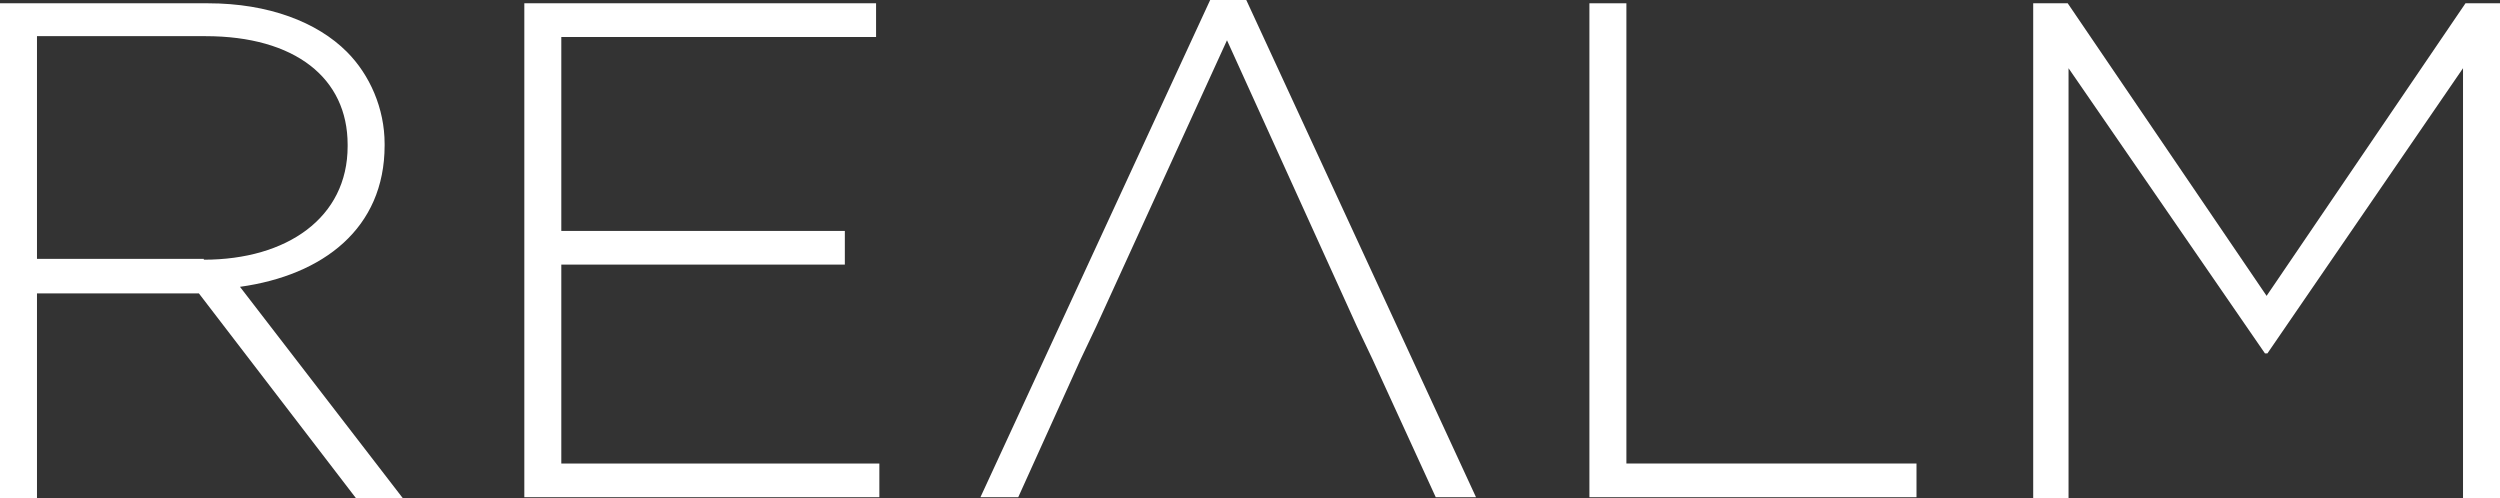<?xml version="1.0" encoding="utf-8"?>
<!-- Generator: Adobe Illustrator 24.1.0, SVG Export Plug-In . SVG Version: 6.00 Build 0)  -->
<svg version="1.1" id="Layer_1" xmlns="http://www.w3.org/2000/svg" xmlns:xlink="http://www.w3.org/1999/xlink" x="0px" y="0px"
	 width="304.2px" height="60.6px" viewBox="0 0 304.2 60.6" style="enable-background:new 0 0 304.2 60.6;" xml:space="preserve">
<rect x="0" y="0" width="304.2" height="60.6" fill="#333333" stroke="none"/>
<style type="text/css">
	.st0{fill:#FFFFFF;}
</style>
<path class="st0" d="M0,0.4h25.3c7.4,0,13.3,2.3,16.9,5.9c2.8,2.8,4.6,6.9,4.6,11.2v0.2c0,10.1-7.5,15.8-17.6,17.2L49,60.6h-5.7
	L24.2,35.7H24H4.5v24.9H0V0.4z M24.8,31.6c10.1,0,17.5-5.1,17.5-13.8v-0.2c0-8.1-6.4-13.2-17.3-13.2H4.5v27.1H24.8z"/>
<path class="st0" d="M63.8,0.4h42.8v4.1H68.3v23.6h34.5v4.1H68.3v24.2H107v4.1H63.8V0.4z"/>
<path class="st0" d="M165.1,39.7L149.3,4.9l-15.9,34.8l-1.9,4l-7.6,16.8h-4.6l28-60.6h4.3l28,60.6h-4.9L167,43.7L165.1,39.7z"/>
<path class="st0" d="M193.4,0.4h4.5v56h35.3v4.1h-39.8V0.4z"/>
<path class="st0" d="M247.4,0.4h4.2L275.8,36l24.2-35.6h4.2v60.2h-4.5V8.3L275.9,43h-0.3L251.7,8.3v52.3h-4.3V0.4z"/>
</svg>
